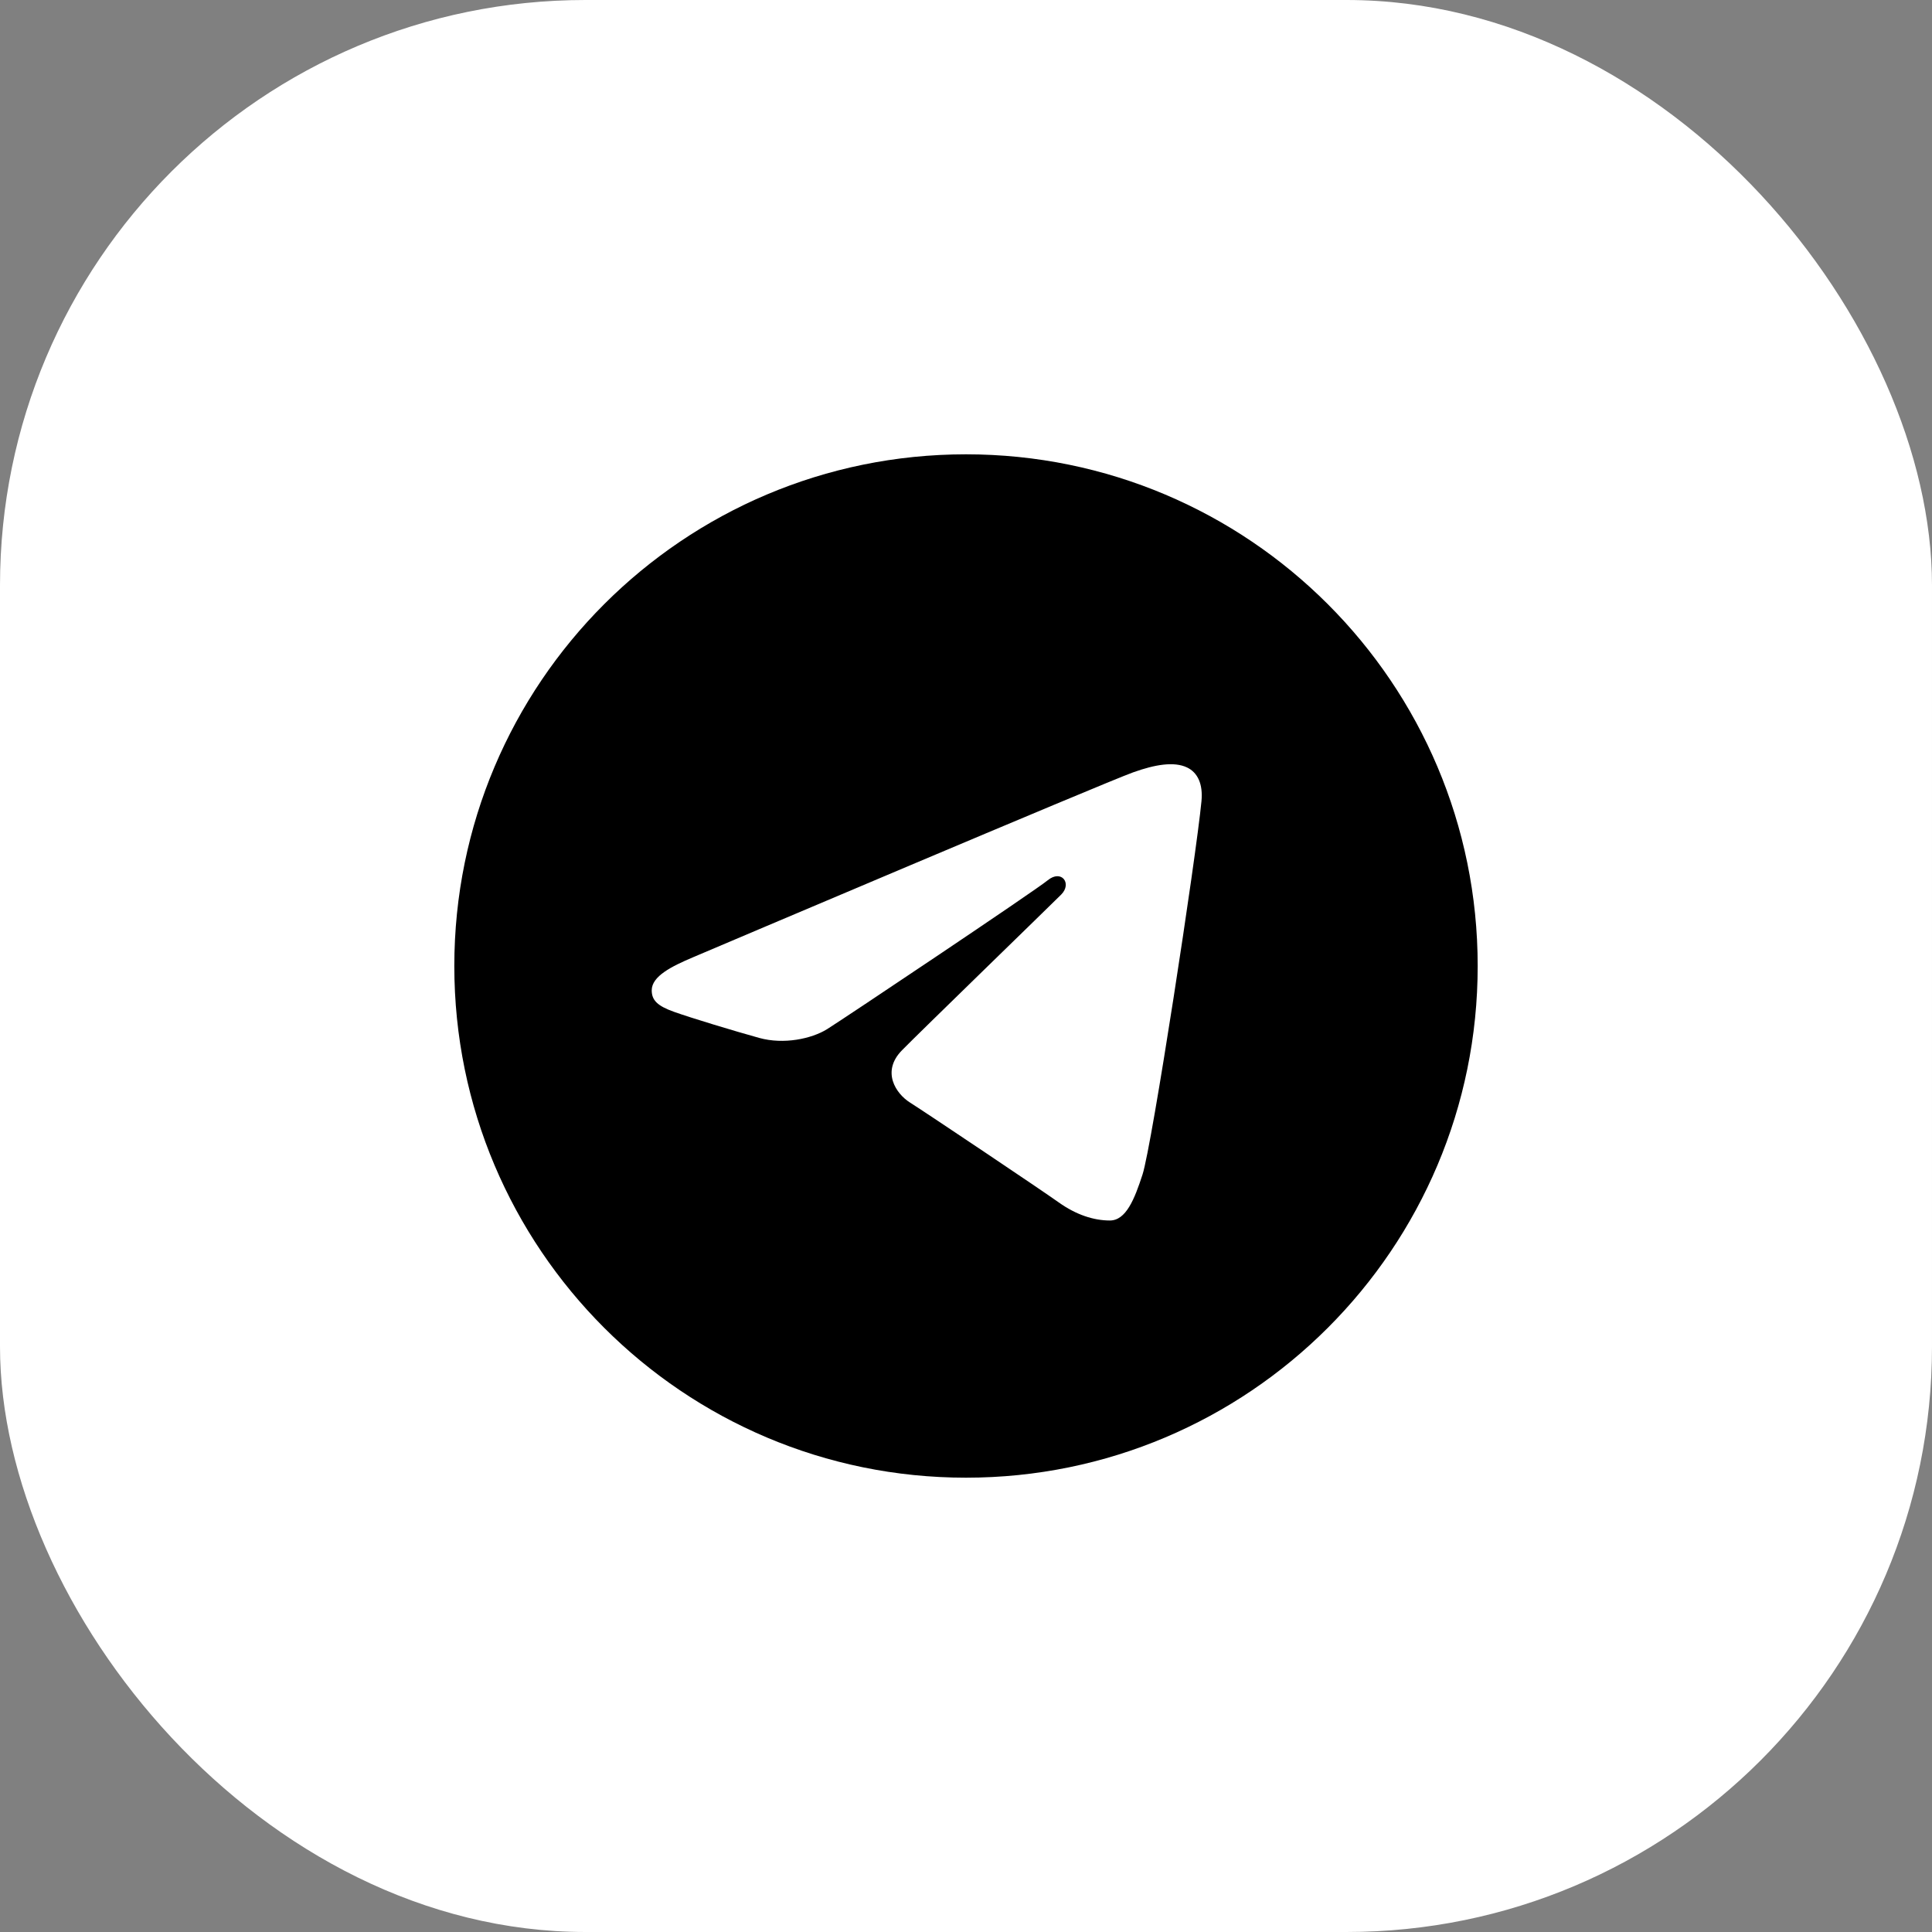 <?xml version="1.0" encoding="UTF-8"?> <svg xmlns="http://www.w3.org/2000/svg" width="33" height="33" viewBox="0 0 33 33" fill="none"><rect x="0" y="0" width="33" height="33" fill="#808080" stroke="none"/><rect width="33" height="33" rx="10" fill="white"></rect><g clip-path="url(#clip0_239_48)"><path d="M16.5 7.76C21.327 7.76 25.24 11.673 25.24 16.5C25.24 21.327 21.327 25.24 16.5 25.24C11.673 25.24 7.76 21.327 7.76 16.5C7.76 11.673 11.673 7.76 16.5 7.76ZM19.515 20.062C19.676 19.569 20.429 14.653 20.522 13.685C20.55 13.391 20.457 13.196 20.276 13.109C20.056 13.004 19.731 13.057 19.353 13.193C18.836 13.379 12.219 16.189 11.837 16.351C11.475 16.505 11.132 16.673 11.132 16.916C11.132 17.087 11.233 17.183 11.513 17.283C11.804 17.387 12.537 17.609 12.97 17.729C13.387 17.844 13.861 17.744 14.127 17.579C14.409 17.403 17.663 15.226 17.897 15.035C18.13 14.845 18.316 15.089 18.126 15.28C17.935 15.471 15.701 17.639 15.407 17.939C15.049 18.303 15.303 18.681 15.543 18.832C15.817 19.005 17.787 20.326 18.084 20.538C18.381 20.75 18.682 20.847 18.957 20.847C19.233 20.847 19.378 20.484 19.515 20.062Z" fill="black"></path></g><defs><clipPath id="clip0_239_48"><rect width="19" height="19" fill="white" transform="translate(7 7)"></rect></clipPath></defs></svg> 